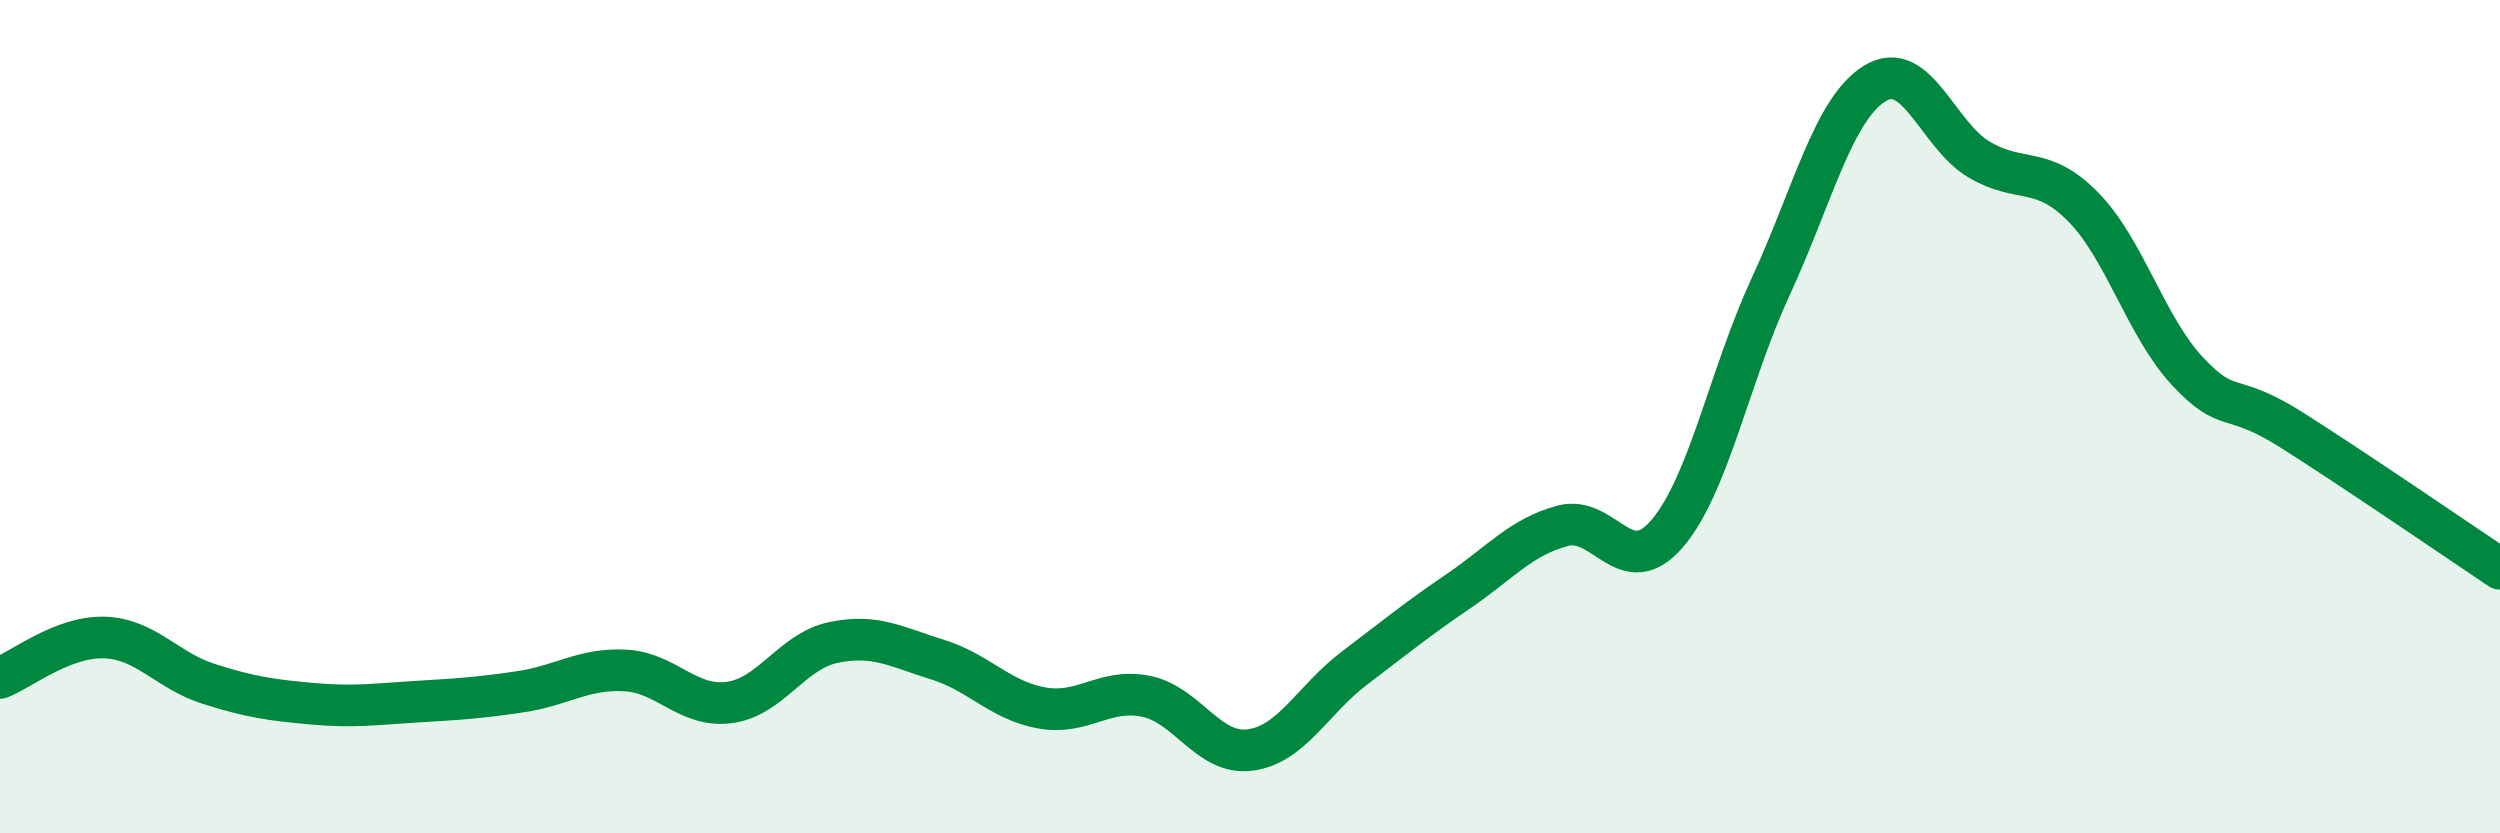 
    <svg width="60" height="20" viewBox="0 0 60 20" xmlns="http://www.w3.org/2000/svg">
      <path
        d="M 0,16.27 C 0.5,16.08 1.5,15.27 2.5,15.3 C 3.5,15.33 4,16.09 5,16.41 C 6,16.73 6.5,16.8 7.5,16.89 C 8.5,16.98 9,16.9 10,16.84 C 11,16.78 11.5,16.75 12.5,16.6 C 13.5,16.45 14,16.04 15,16.09 C 16,16.14 16.5,16.99 17.5,16.86 C 18.5,16.73 19,15.63 20,15.42 C 21,15.21 21.5,15.52 22.5,15.83 C 23.5,16.14 24,16.81 25,16.99 C 26,17.17 26.5,16.51 27.5,16.71 C 28.5,16.91 29,18.13 30,18 C 31,17.87 31.5,16.8 32.5,16.04 C 33.5,15.28 34,14.87 35,14.19 C 36,13.51 36.5,12.89 37.5,12.62 C 38.5,12.35 39,13.97 40,12.82 C 41,11.67 41.5,9.03 42.5,6.87 C 43.5,4.71 44,2.61 45,2 C 46,1.39 46.5,3.24 47.5,3.83 C 48.5,4.42 49,3.95 50,4.97 C 51,5.99 51.5,7.84 52.5,8.91 C 53.5,9.98 53.5,9.37 55,10.32 C 56.5,11.27 59,12.98 60,13.65L60 20L0 20Z"
        fill="#008740"
        opacity="0.1"
        stroke-linecap="round"
        stroke-linejoin="round"
      />
      <path
        d="M 0,16.27 C 0.5,16.08 1.5,15.27 2.5,15.3 C 3.5,15.33 4,16.09 5,16.41 C 6,16.73 6.5,16.8 7.5,16.89 C 8.5,16.98 9,16.9 10,16.84 C 11,16.78 11.5,16.75 12.5,16.6 C 13.5,16.45 14,16.04 15,16.09 C 16,16.14 16.5,16.99 17.5,16.86 C 18.5,16.73 19,15.63 20,15.42 C 21,15.21 21.5,15.52 22.5,15.83 C 23.5,16.14 24,16.81 25,16.99 C 26,17.17 26.5,16.51 27.5,16.71 C 28.5,16.91 29,18.13 30,18 C 31,17.87 31.5,16.8 32.5,16.04 C 33.5,15.28 34,14.87 35,14.19 C 36,13.51 36.5,12.89 37.5,12.62 C 38.5,12.35 39,13.97 40,12.82 C 41,11.67 41.5,9.03 42.5,6.87 C 43.5,4.71 44,2.61 45,2 C 46,1.39 46.5,3.24 47.5,3.83 C 48.5,4.42 49,3.95 50,4.97 C 51,5.99 51.5,7.84 52.5,8.91 C 53.5,9.98 53.5,9.37 55,10.32 C 56.5,11.27 59,12.98 60,13.65"
        stroke="#008740"
        stroke-width="1"
        fill="none"
        stroke-linecap="round"
        stroke-linejoin="round"
      />
    </svg>
  